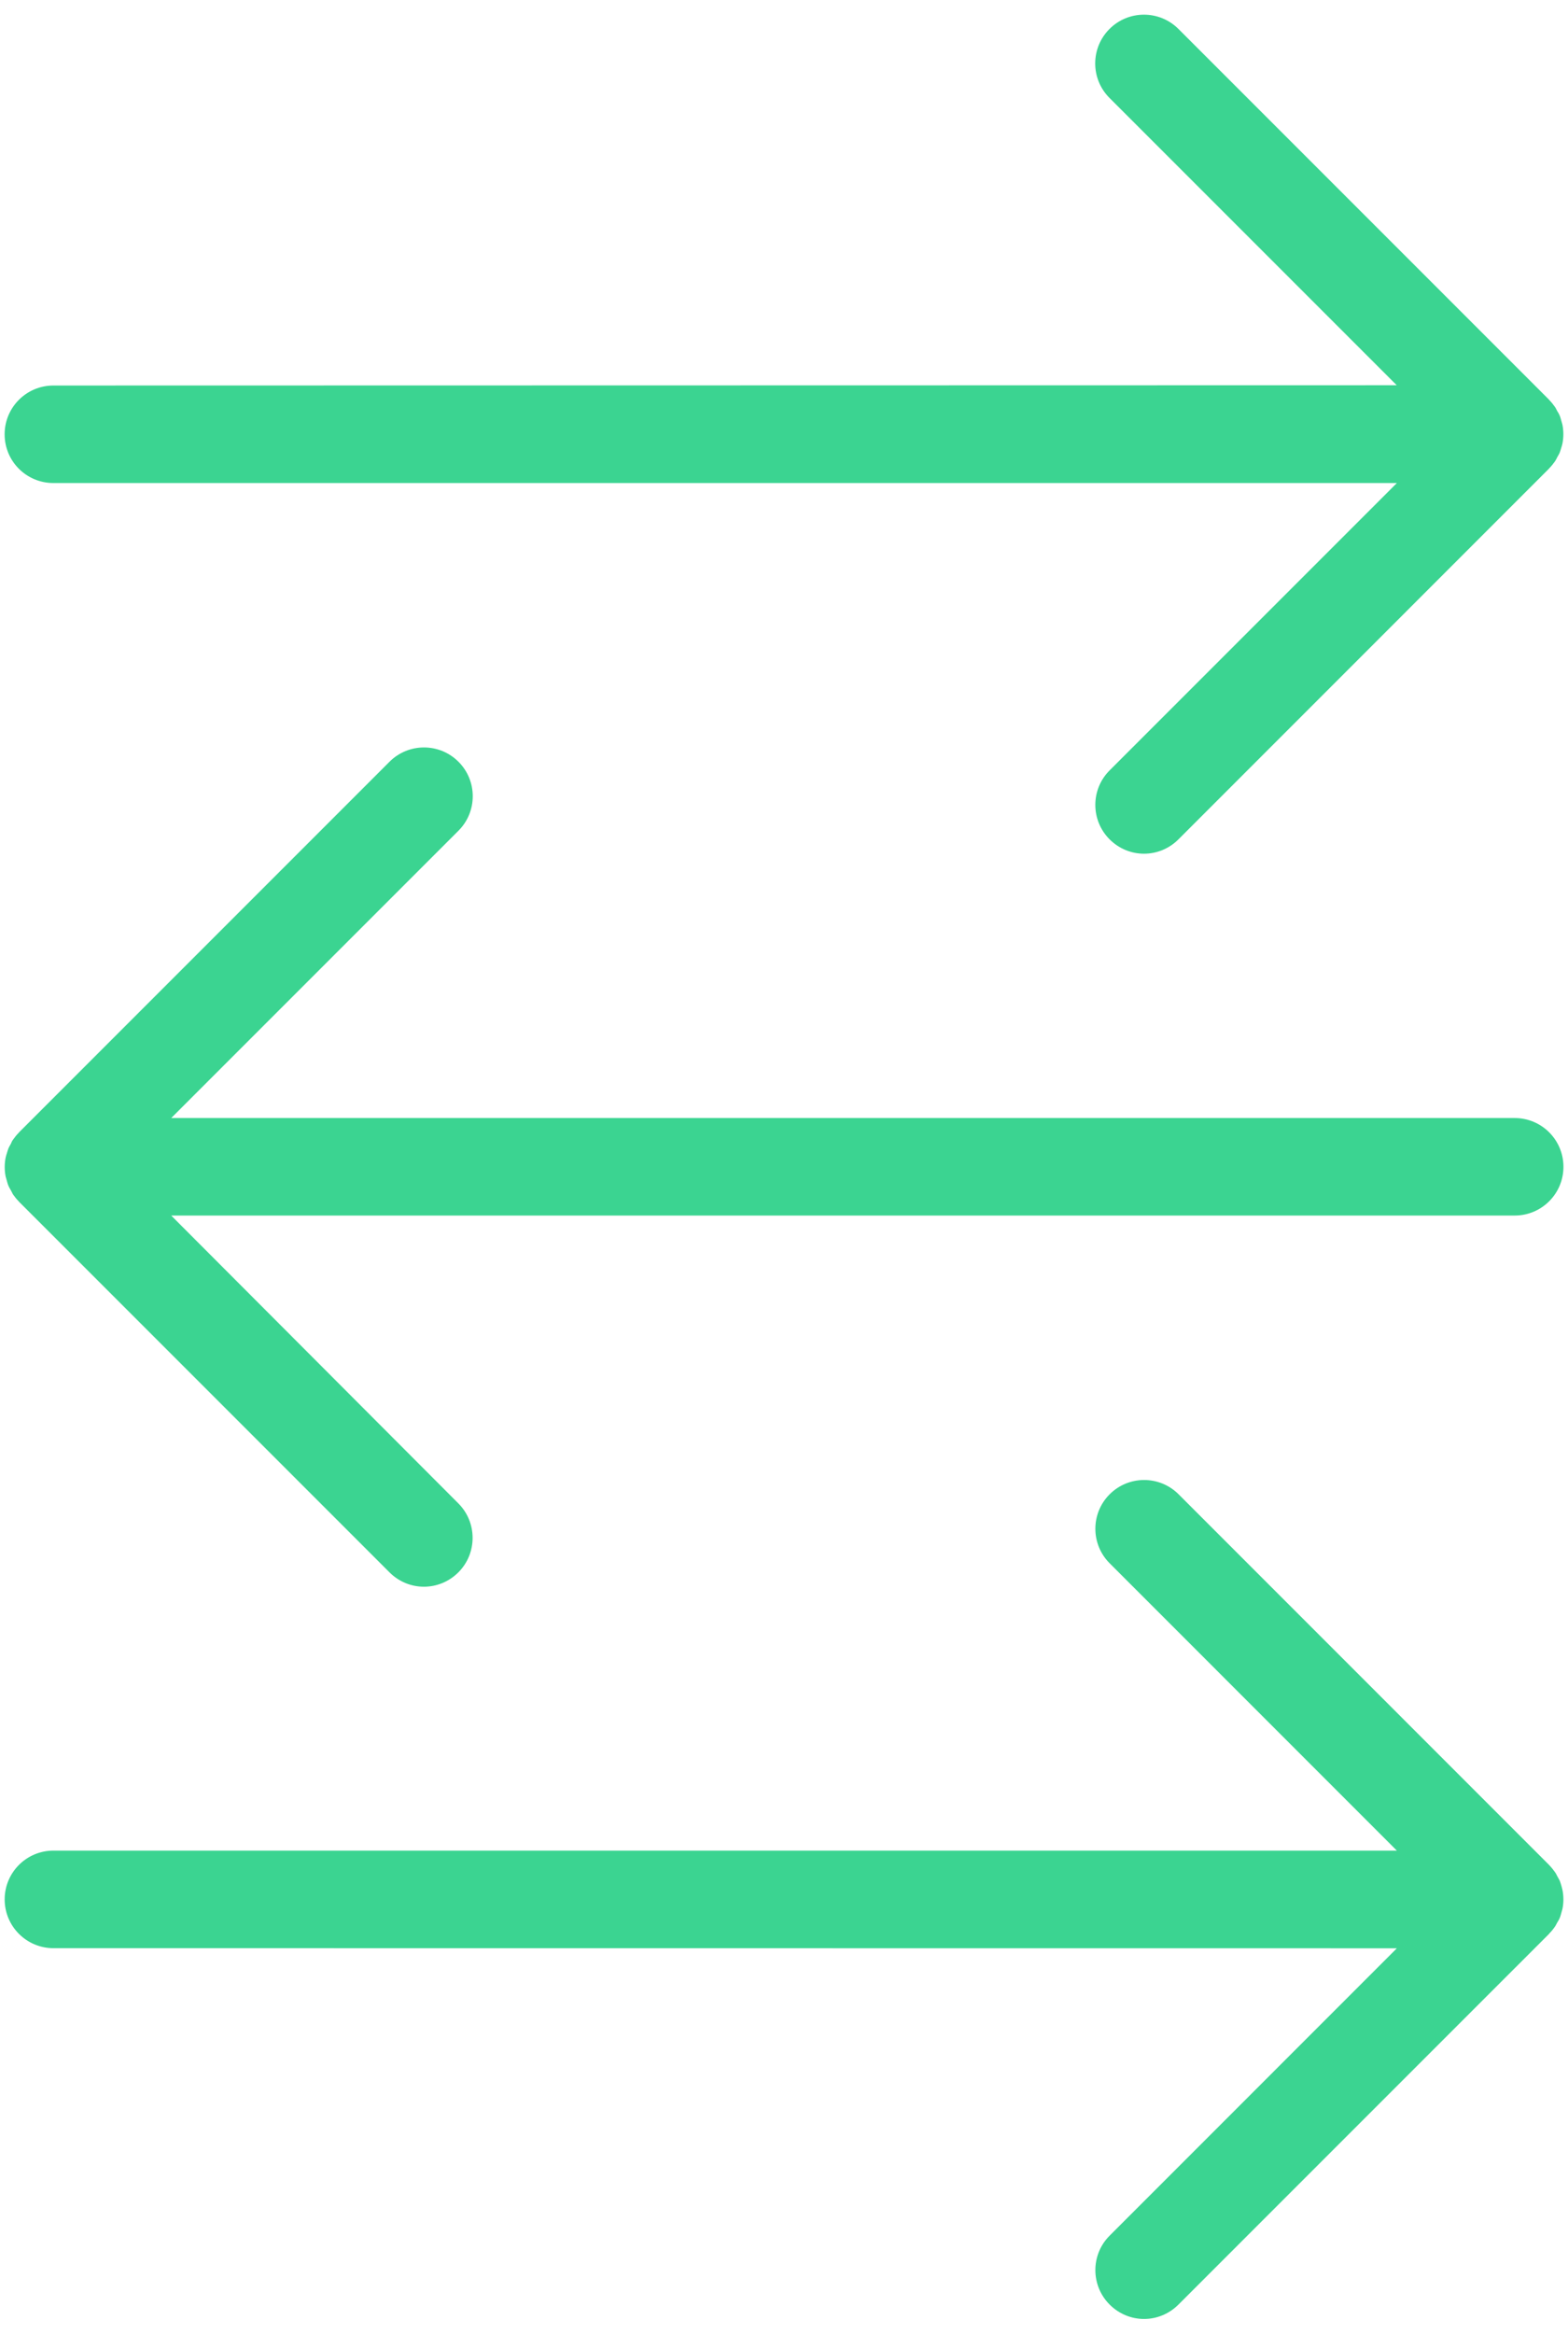 <svg width="41" height="61" viewBox="0 0 41 61" fill="none" xmlns="http://www.w3.org/2000/svg">
<path d="M40.855 49.399C40.888 49.562 40.888 49.734 40.855 49.897C40.845 49.934 40.835 49.967 40.825 50.003C40.812 50.05 40.802 50.093 40.782 50.136C40.765 50.179 40.742 50.216 40.719 50.252C40.699 50.285 40.685 50.322 40.662 50.355C40.616 50.422 40.566 50.485 40.509 50.541C40.506 50.544 40.506 50.548 40.503 50.551L30.814 60.239C30.565 60.488 30.24 60.615 29.915 60.615C29.589 60.615 29.264 60.488 29.015 60.239C28.517 59.741 28.517 58.934 29.015 58.437L36.525 50.926L1.397 50.923C0.693 50.923 0.122 50.352 0.122 49.648C0.122 48.944 0.693 48.373 1.397 48.373H36.525L29.015 40.862C28.517 40.364 28.517 39.557 29.015 39.059C29.513 38.561 30.32 38.561 30.818 39.059L40.506 48.748C40.509 48.751 40.509 48.754 40.513 48.757C40.569 48.814 40.619 48.877 40.665 48.943C40.689 48.977 40.702 49.01 40.722 49.046C40.742 49.086 40.768 49.123 40.785 49.163C40.802 49.206 40.815 49.249 40.828 49.295C40.835 49.328 40.848 49.362 40.855 49.399ZM1.396 12.626H36.525L29.014 20.137C28.516 20.635 28.516 21.442 29.014 21.94C29.263 22.189 29.589 22.315 29.914 22.315C30.239 22.315 30.565 22.189 30.814 21.94L40.502 12.251C40.505 12.248 40.505 12.245 40.509 12.241C40.565 12.185 40.615 12.122 40.662 12.056C40.685 12.022 40.698 11.989 40.718 11.953C40.738 11.913 40.764 11.876 40.781 11.836C40.798 11.793 40.811 11.75 40.824 11.704C40.834 11.67 40.847 11.637 40.854 11.597C40.887 11.435 40.887 11.262 40.854 11.099C40.844 11.063 40.834 11.03 40.824 10.993C40.811 10.947 40.801 10.903 40.781 10.86C40.764 10.817 40.741 10.78 40.718 10.744C40.698 10.711 40.685 10.674 40.662 10.641C40.615 10.575 40.565 10.511 40.509 10.455C40.505 10.452 40.505 10.448 40.502 10.445L30.814 0.757C30.316 0.259 29.509 0.259 29.011 0.757C28.513 1.255 28.513 2.062 29.011 2.56L36.522 10.07L1.396 10.077C0.692 10.077 0.121 10.648 0.121 11.352C0.121 12.059 0.692 12.626 1.396 12.626ZM40.881 30.499C40.881 29.795 40.31 29.224 39.606 29.224H4.477L11.988 21.714C12.486 21.216 12.486 20.409 11.988 19.911C11.49 19.413 10.683 19.413 10.185 19.911L0.497 29.599C0.493 29.602 0.493 29.606 0.49 29.609C0.433 29.665 0.384 29.729 0.337 29.795C0.314 29.825 0.301 29.861 0.284 29.898C0.264 29.938 0.238 29.974 0.221 30.017C0.204 30.061 0.191 30.104 0.178 30.15C0.168 30.183 0.155 30.217 0.148 30.256C0.115 30.419 0.115 30.592 0.148 30.755C0.158 30.791 0.168 30.824 0.178 30.861C0.191 30.907 0.201 30.95 0.221 30.994C0.238 31.037 0.261 31.073 0.284 31.113C0.304 31.146 0.317 31.18 0.337 31.216C0.384 31.282 0.433 31.346 0.49 31.402C0.493 31.405 0.493 31.409 0.497 31.412L10.185 41.1C10.434 41.349 10.759 41.475 11.085 41.475C11.41 41.475 11.735 41.349 11.985 41.1C12.482 40.602 12.482 39.795 11.985 39.297L4.477 31.773H39.606C40.31 31.773 40.881 31.203 40.881 30.499Z" fill="#3BD491"/>
</svg>
